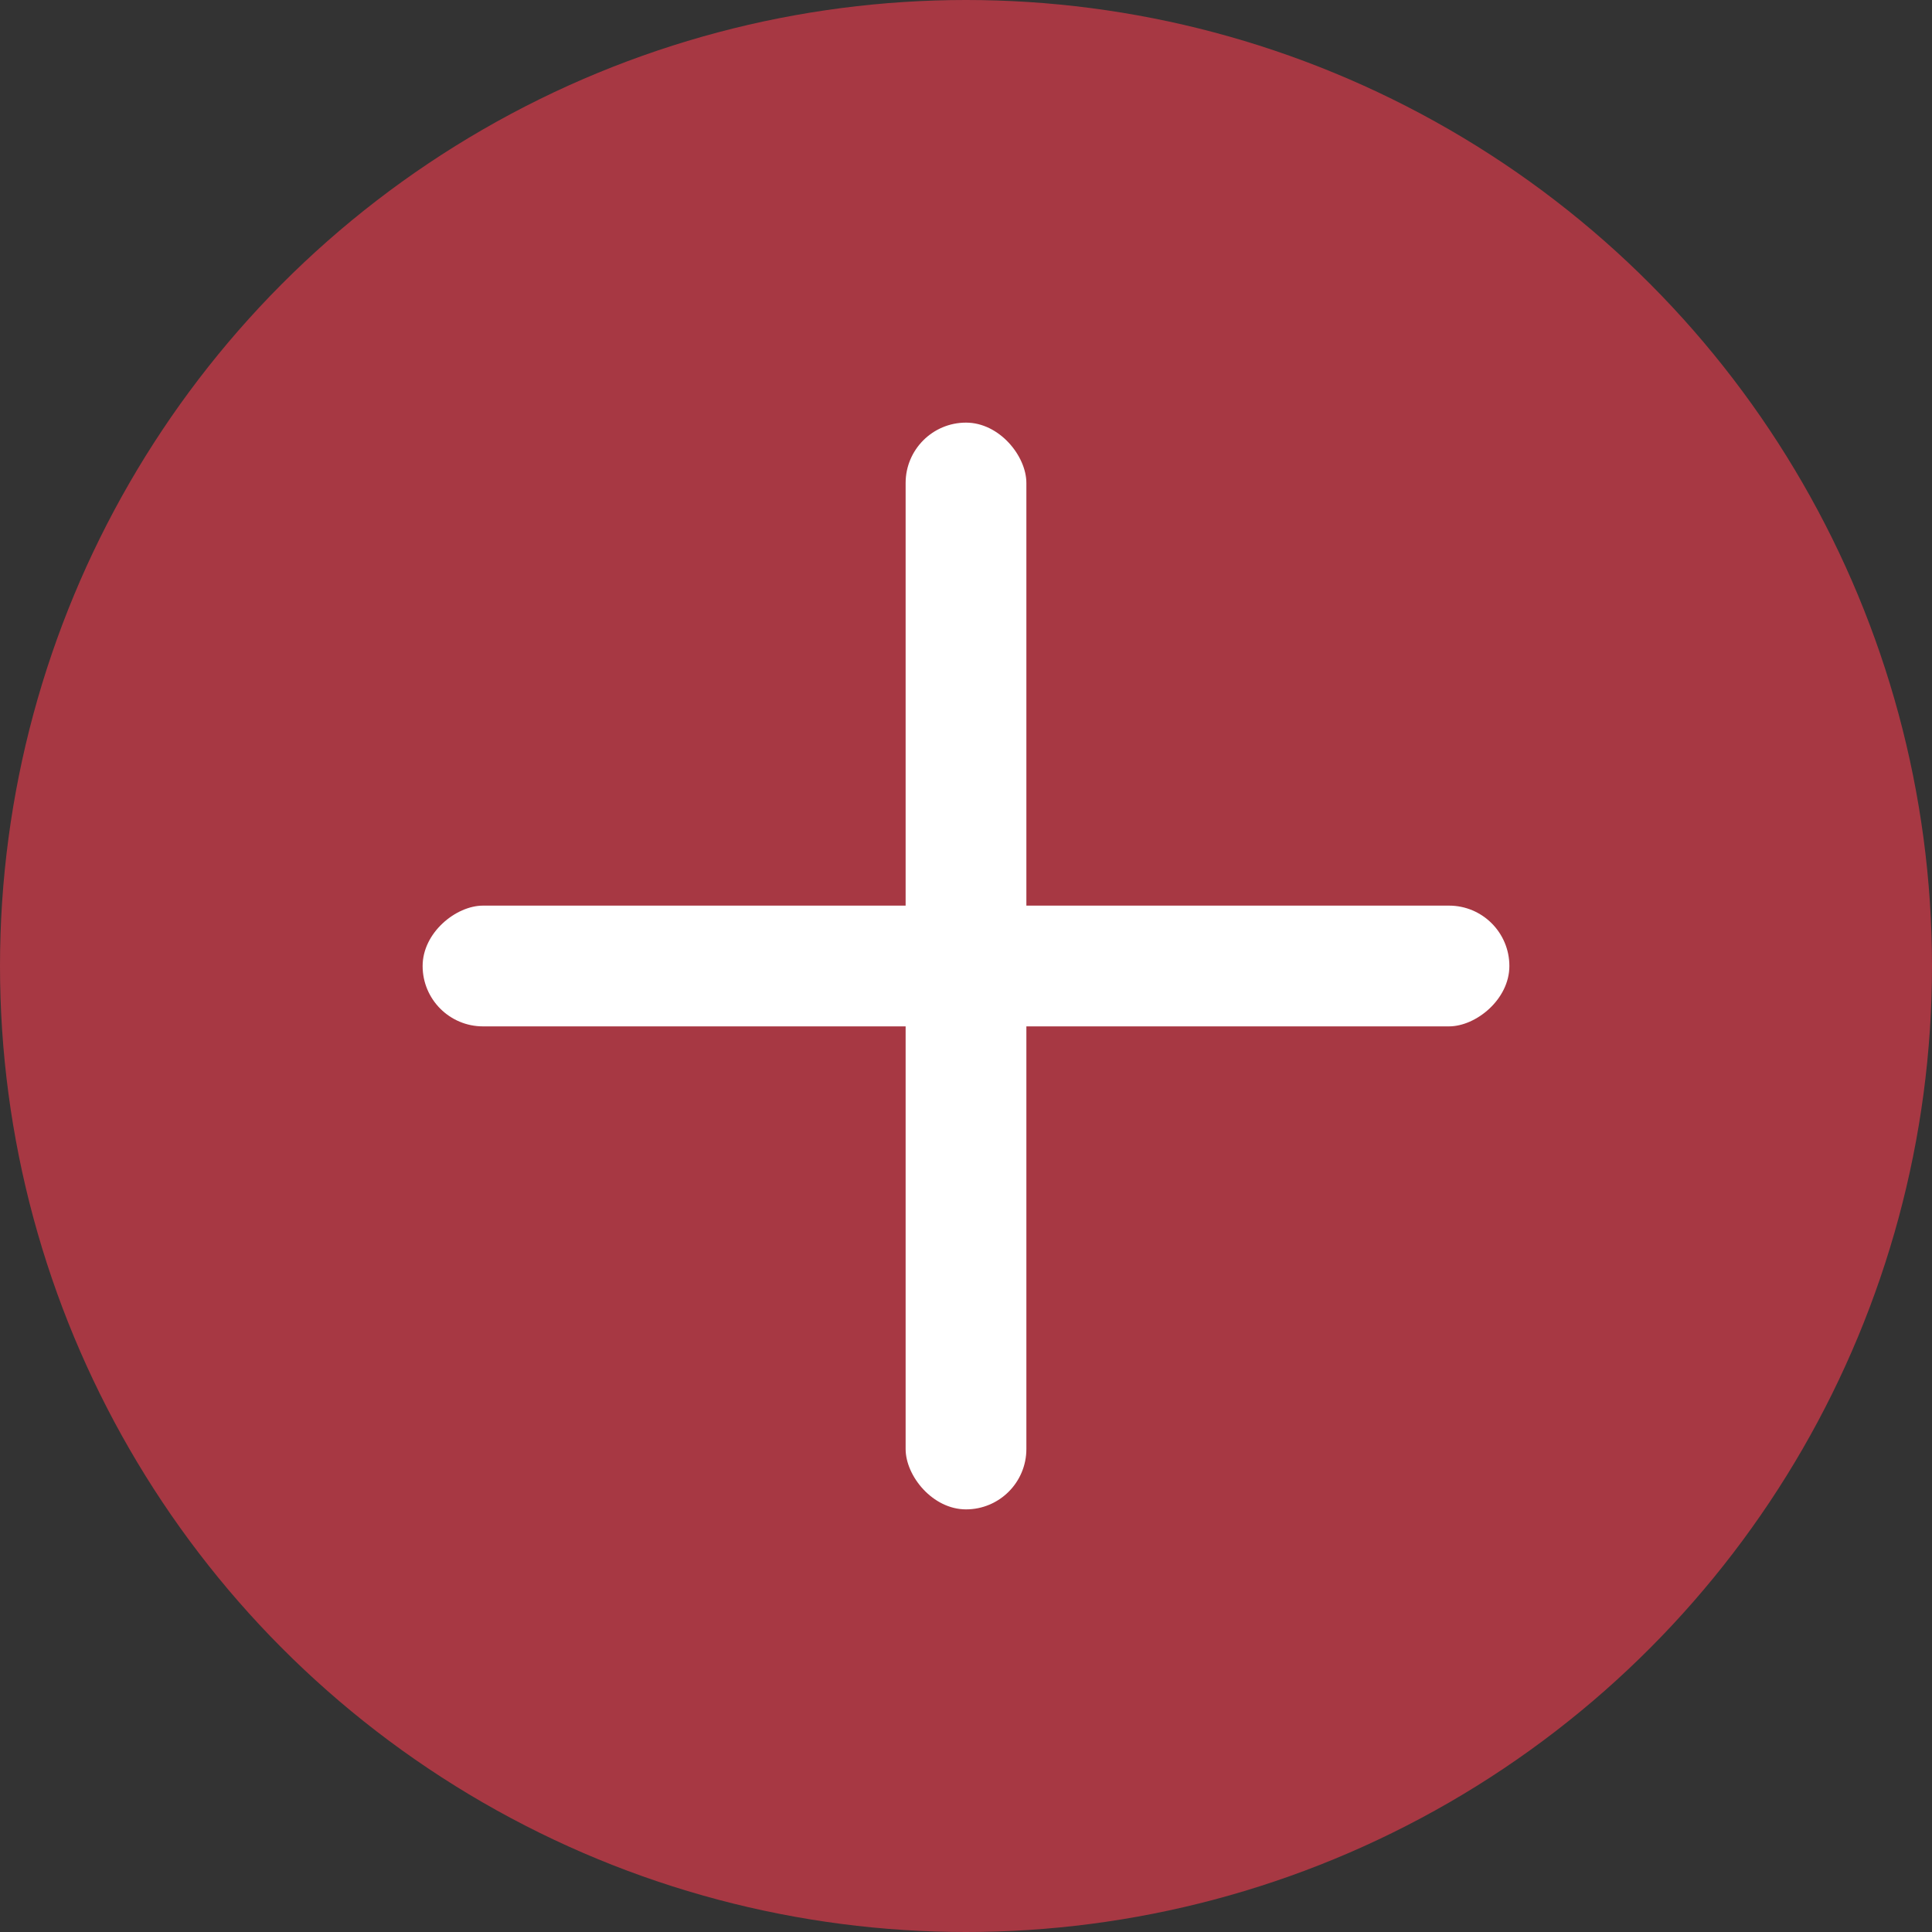 <?xml version="1.0" encoding="UTF-8"?>
<svg width="32px" height="32px" viewBox="0 0 32 32" version="1.1" xmlns="http://www.w3.org/2000/svg" xmlns:xlink="http://www.w3.org/1999/xlink">
    <rect x="0" y="0" width="32" height="32" fill="#333333" stroke="none"/>
    <title>ic/add/red</title>
    <g id="页面-1" stroke="none" stroke-width="1" fill="none" fill-rule="evenodd">
        <g id="画板" transform="translate(-3061, -194)">
            <g id="ic_add_red" transform="translate(3061, 194)">
                <circle id="椭圆形" fill="#A73843" cx="16" cy="16" r="16"></circle>
                <rect id="矩形" fill="#FFFFFF" x="15" y="7" width="2" height="18" rx="1"></rect>
                <rect id="矩形备份" fill="#FFFFFF" transform="translate(16, 16) rotate(-270) translate(-16, -16) " x="15" y="7" width="2" height="18" rx="1"></rect>
            </g>
        </g>
    </g>
</svg>